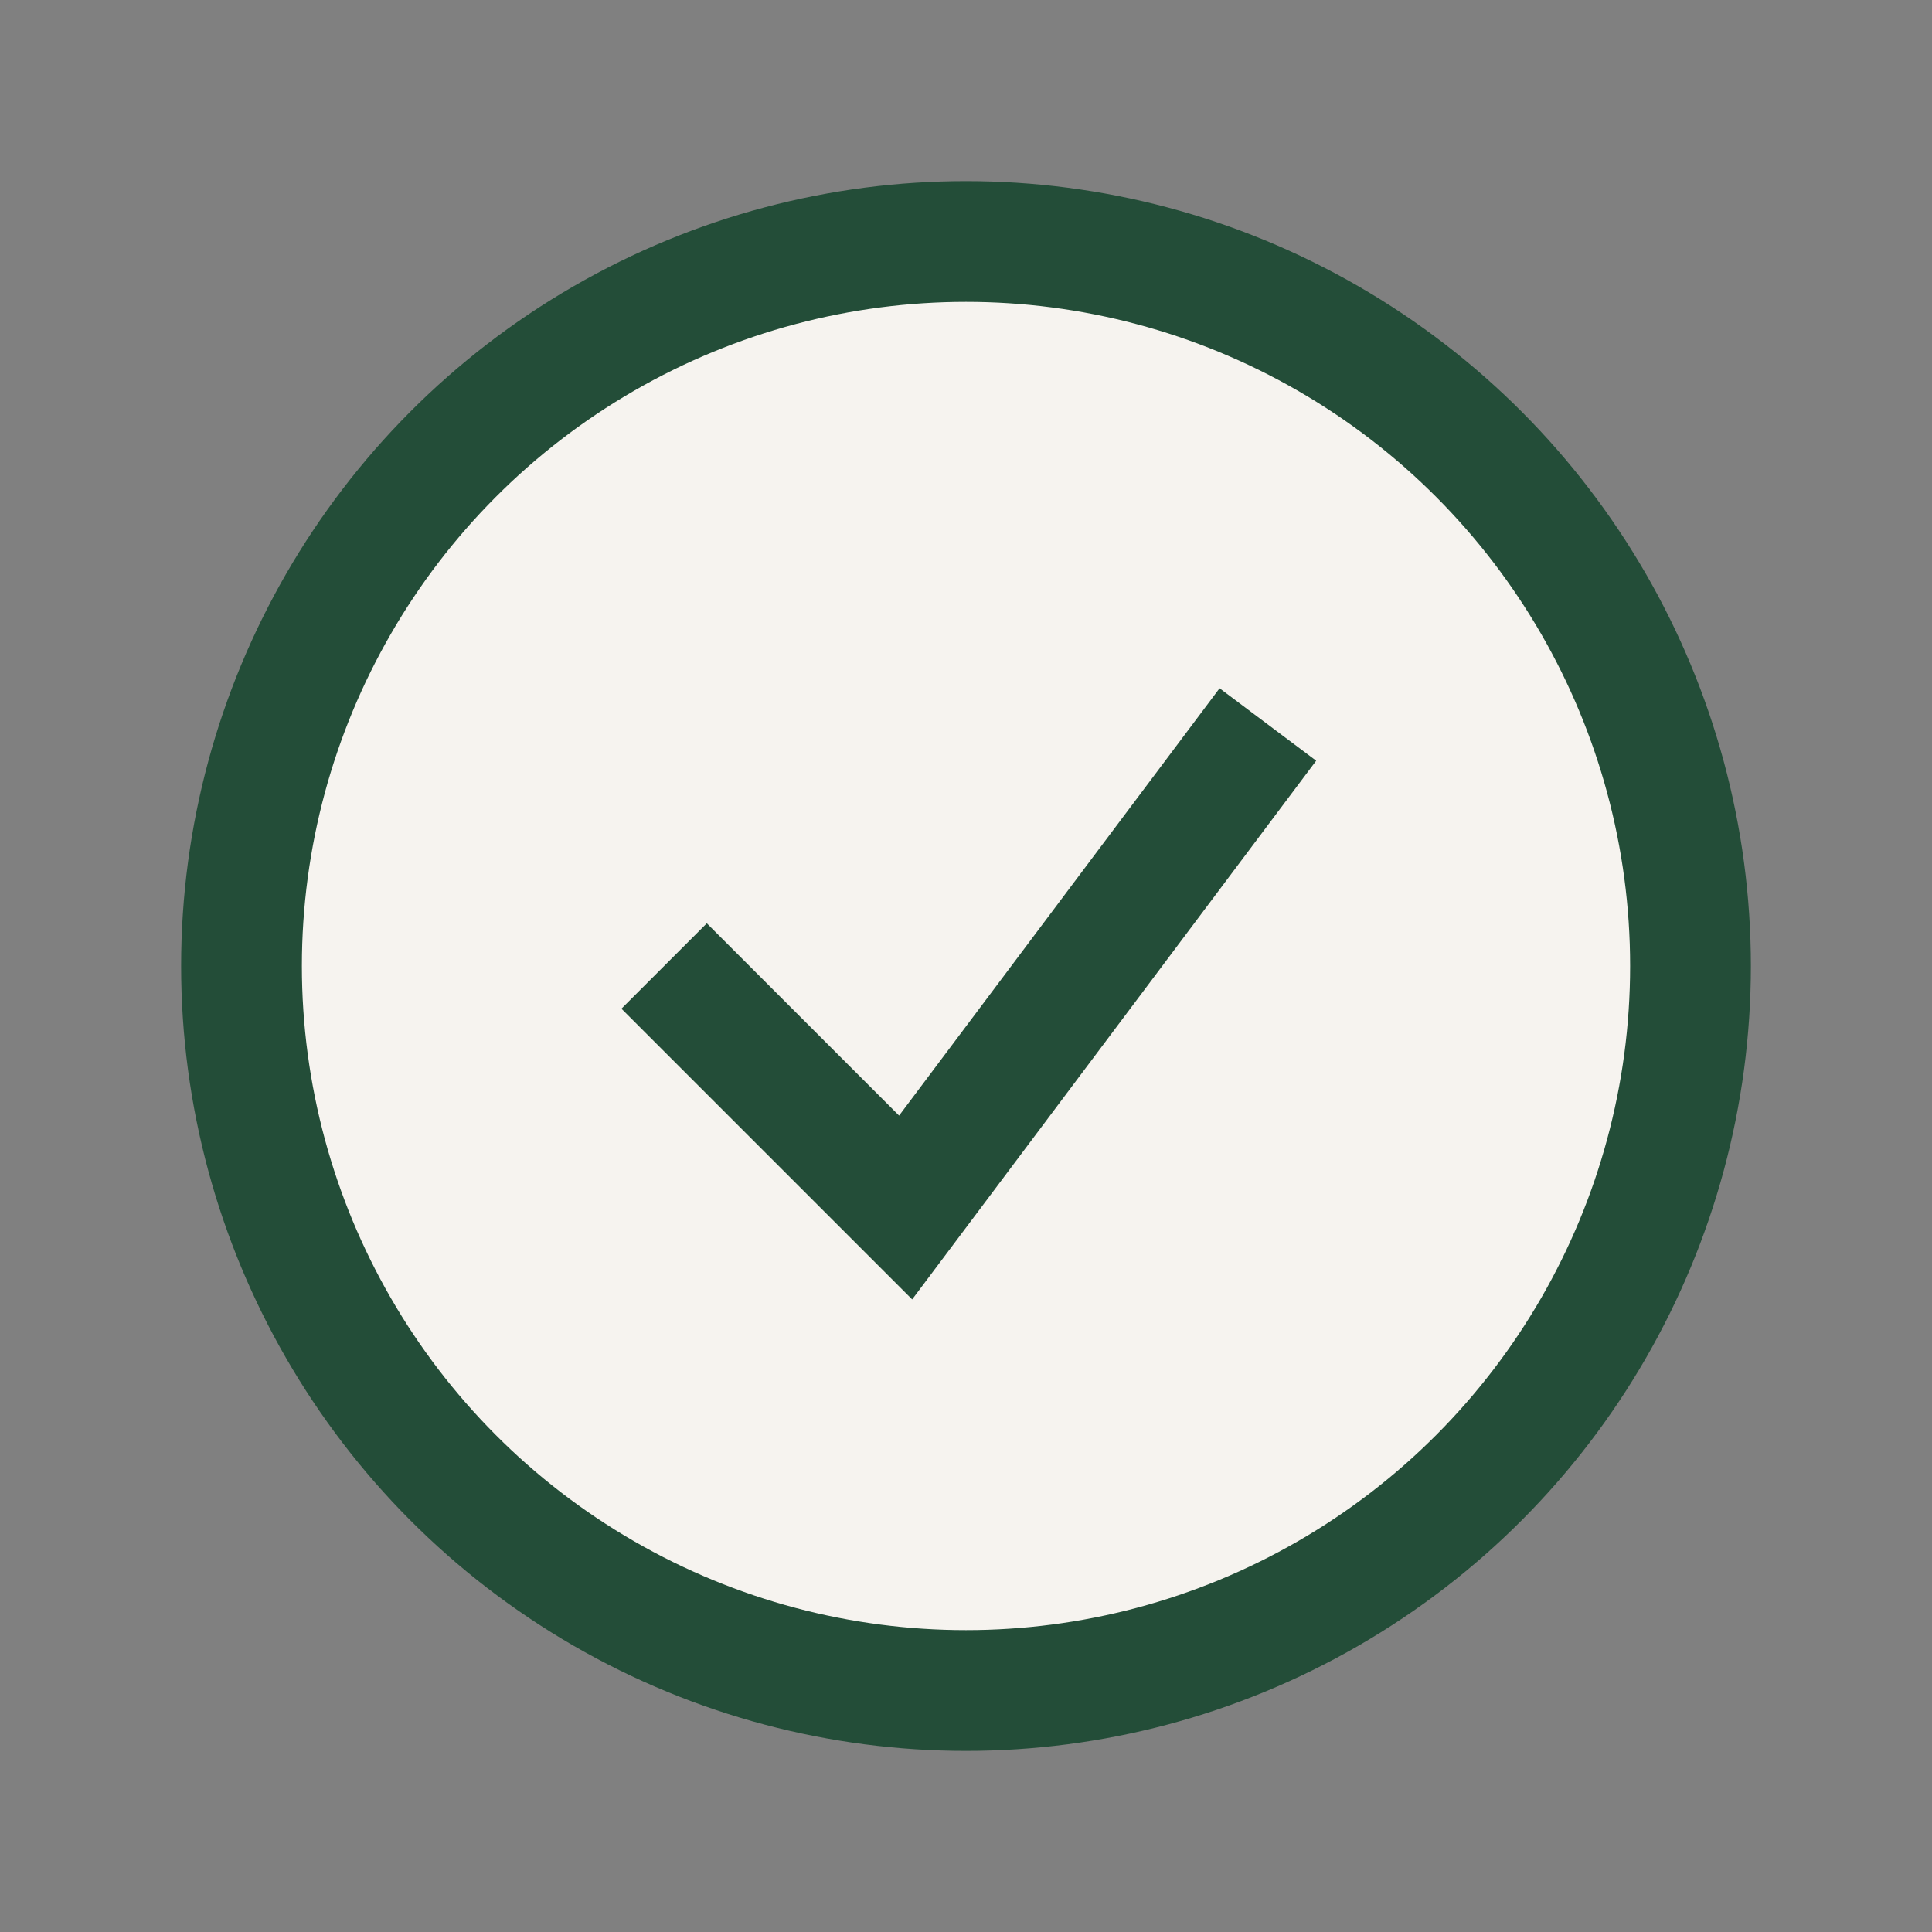 <?xml version="1.0" encoding="UTF-8"?>
<svg xmlns="http://www.w3.org/2000/svg" width="32" height="32" viewBox="0 0 32 32"><rect x="0" y="0" width="32" height="32" fill="#808080" stroke="none"/><circle cx="16" cy="16" r="12" fill="#F6F3EF" stroke="#234D38" stroke-width="2"/><path d="M11 16l4 4 6-8" stroke="#234D38" stroke-width="2" fill="none"/></svg>